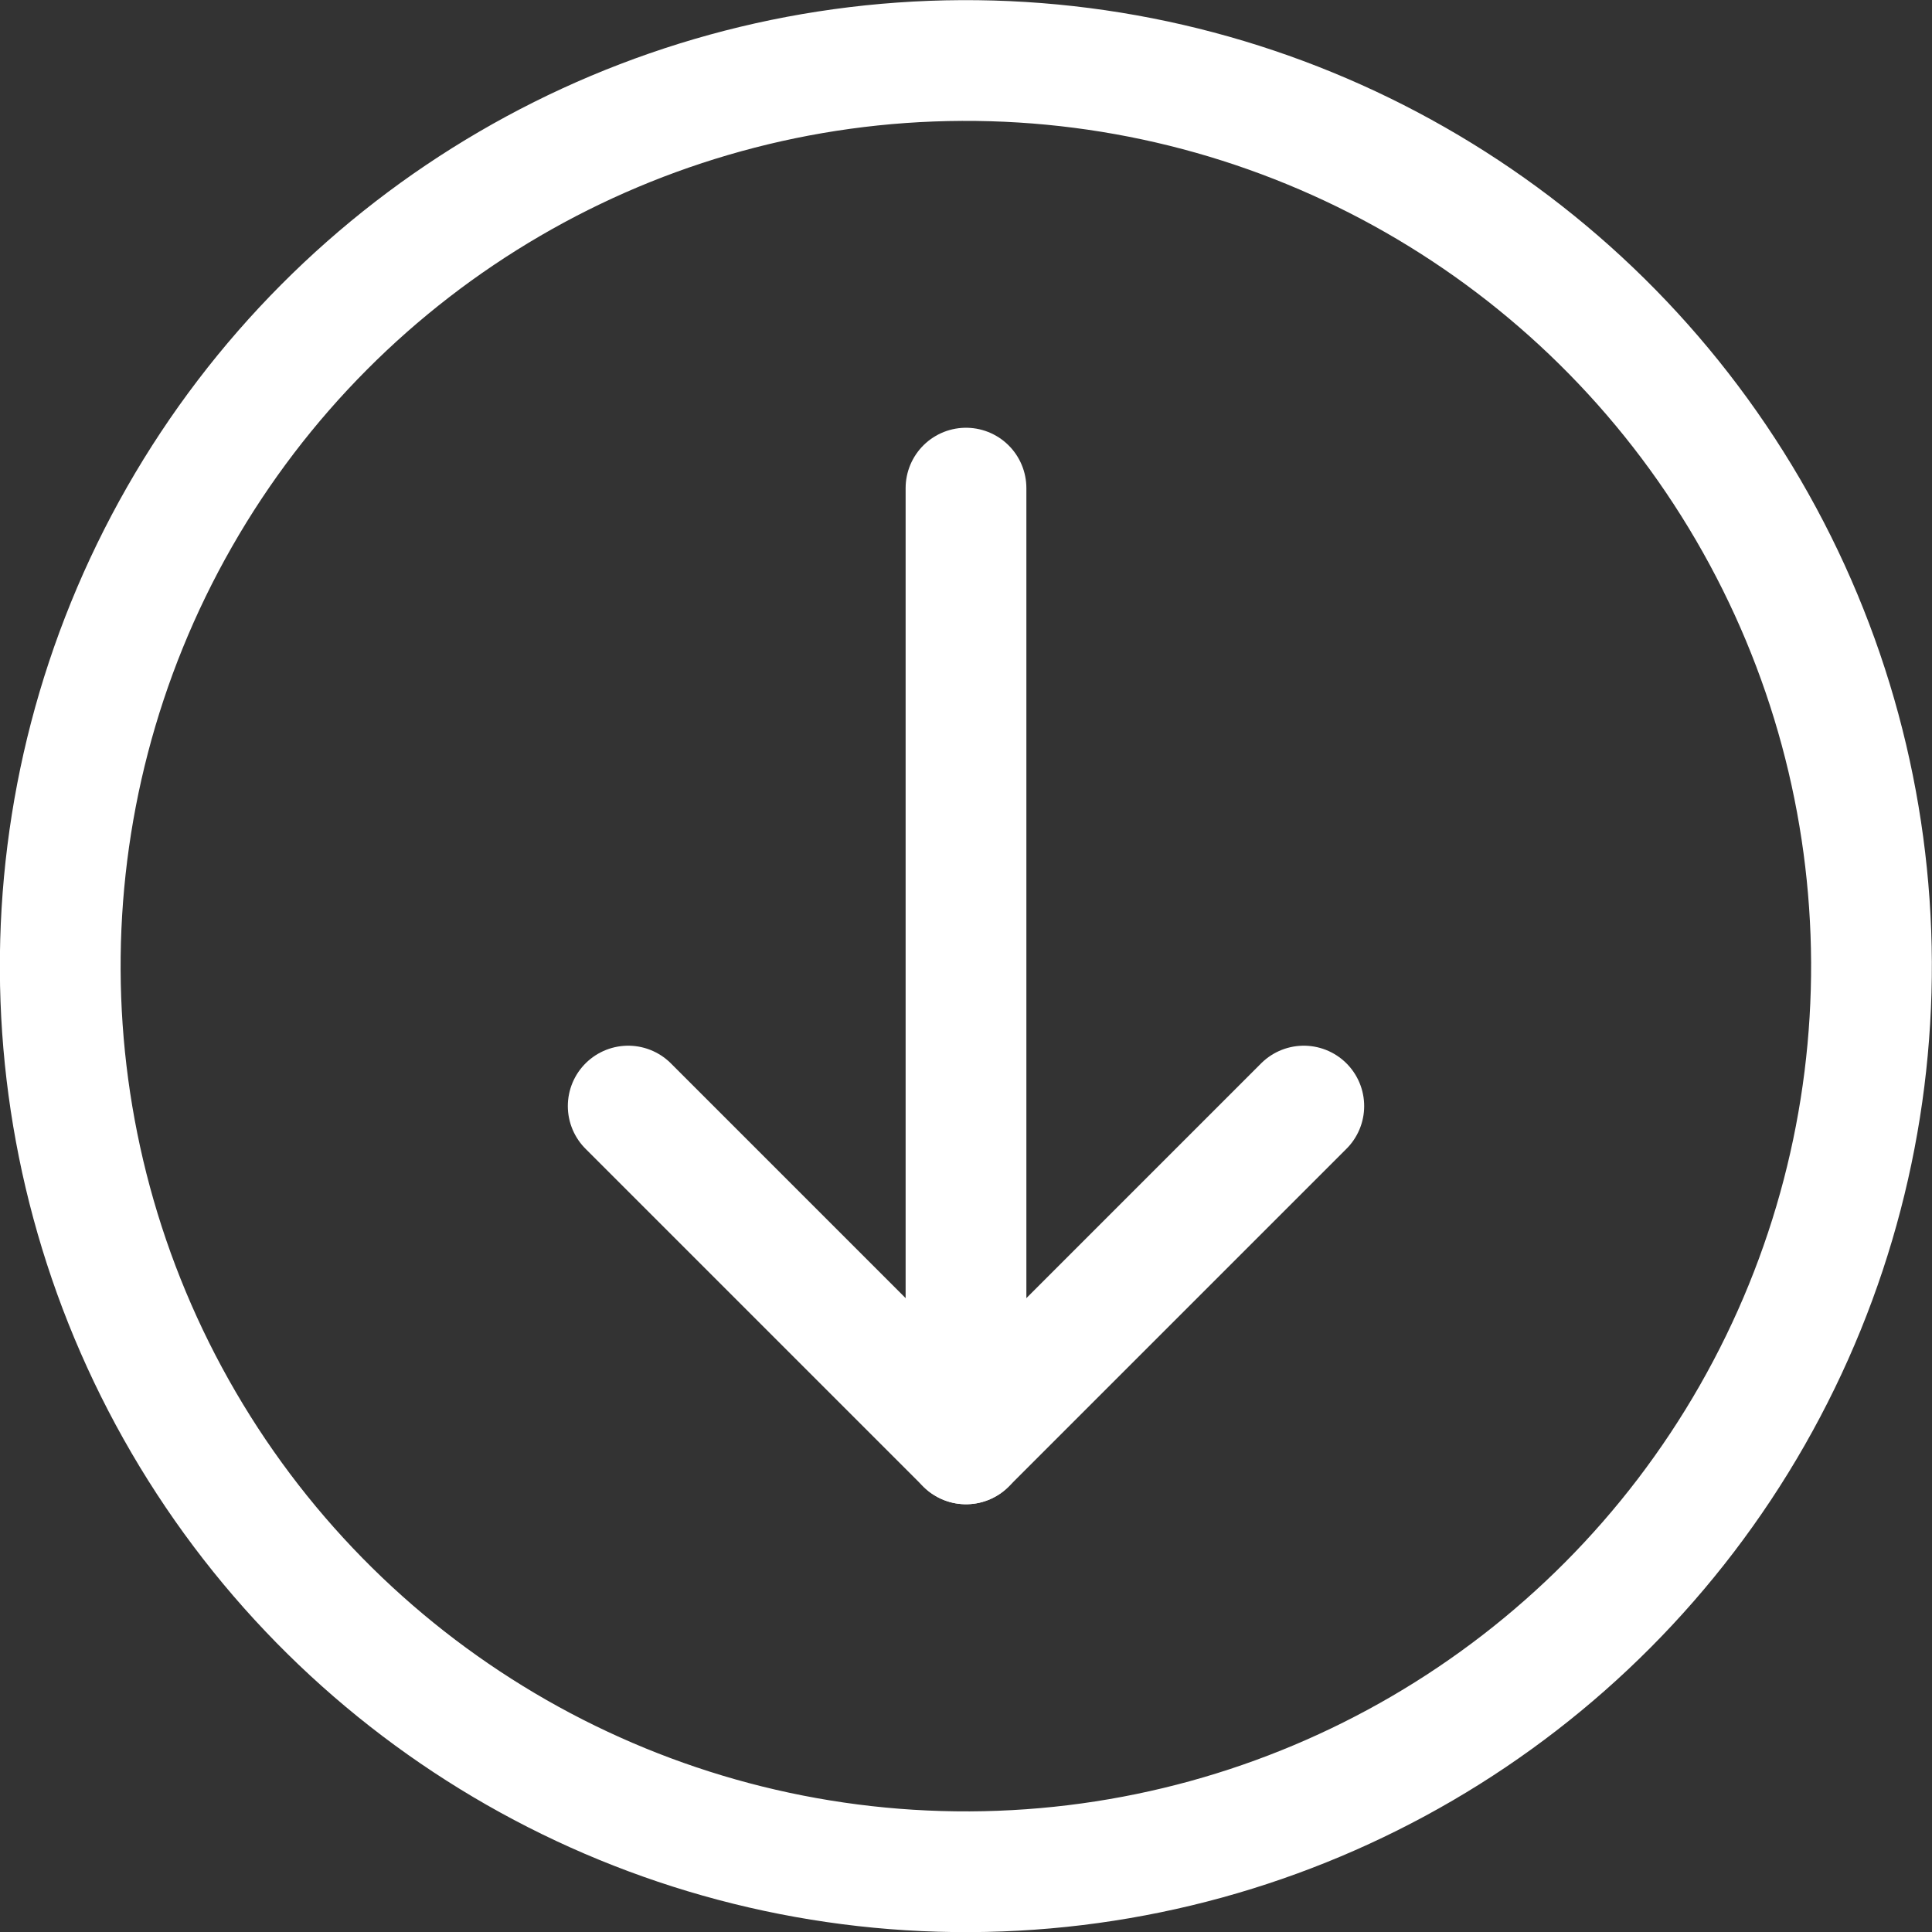 <?xml version="1.0" encoding="UTF-8"?>
<svg id="Layer_2" data-name="Layer 2" xmlns="http://www.w3.org/2000/svg" viewBox="0 0 64 64">
  <rect x="0" y="0" width="64" height="64" fill="#333333" stroke="none"/>
  <defs>
    <style>
      .cls-1 {
        fill: none;
        stroke: #fff;
        stroke-linecap: round;
        stroke-linejoin: round;
        stroke-width: 4px;
      }
    </style>
  </defs>
  <g id="Text">
    <g>
      <circle class="cls-1" cx="32" cy="32" r="30" transform="translate(-11.77 20.49) rotate(-30.26)"/>
      <g>
        <polyline class="cls-1" points="20.81 36.64 32 47.83 43.19 36.64"/>
        <line class="cls-1" x1="32" y1="47.83" x2="32" y2="16.17"/>
      </g>
    </g>
  </g>
</svg>